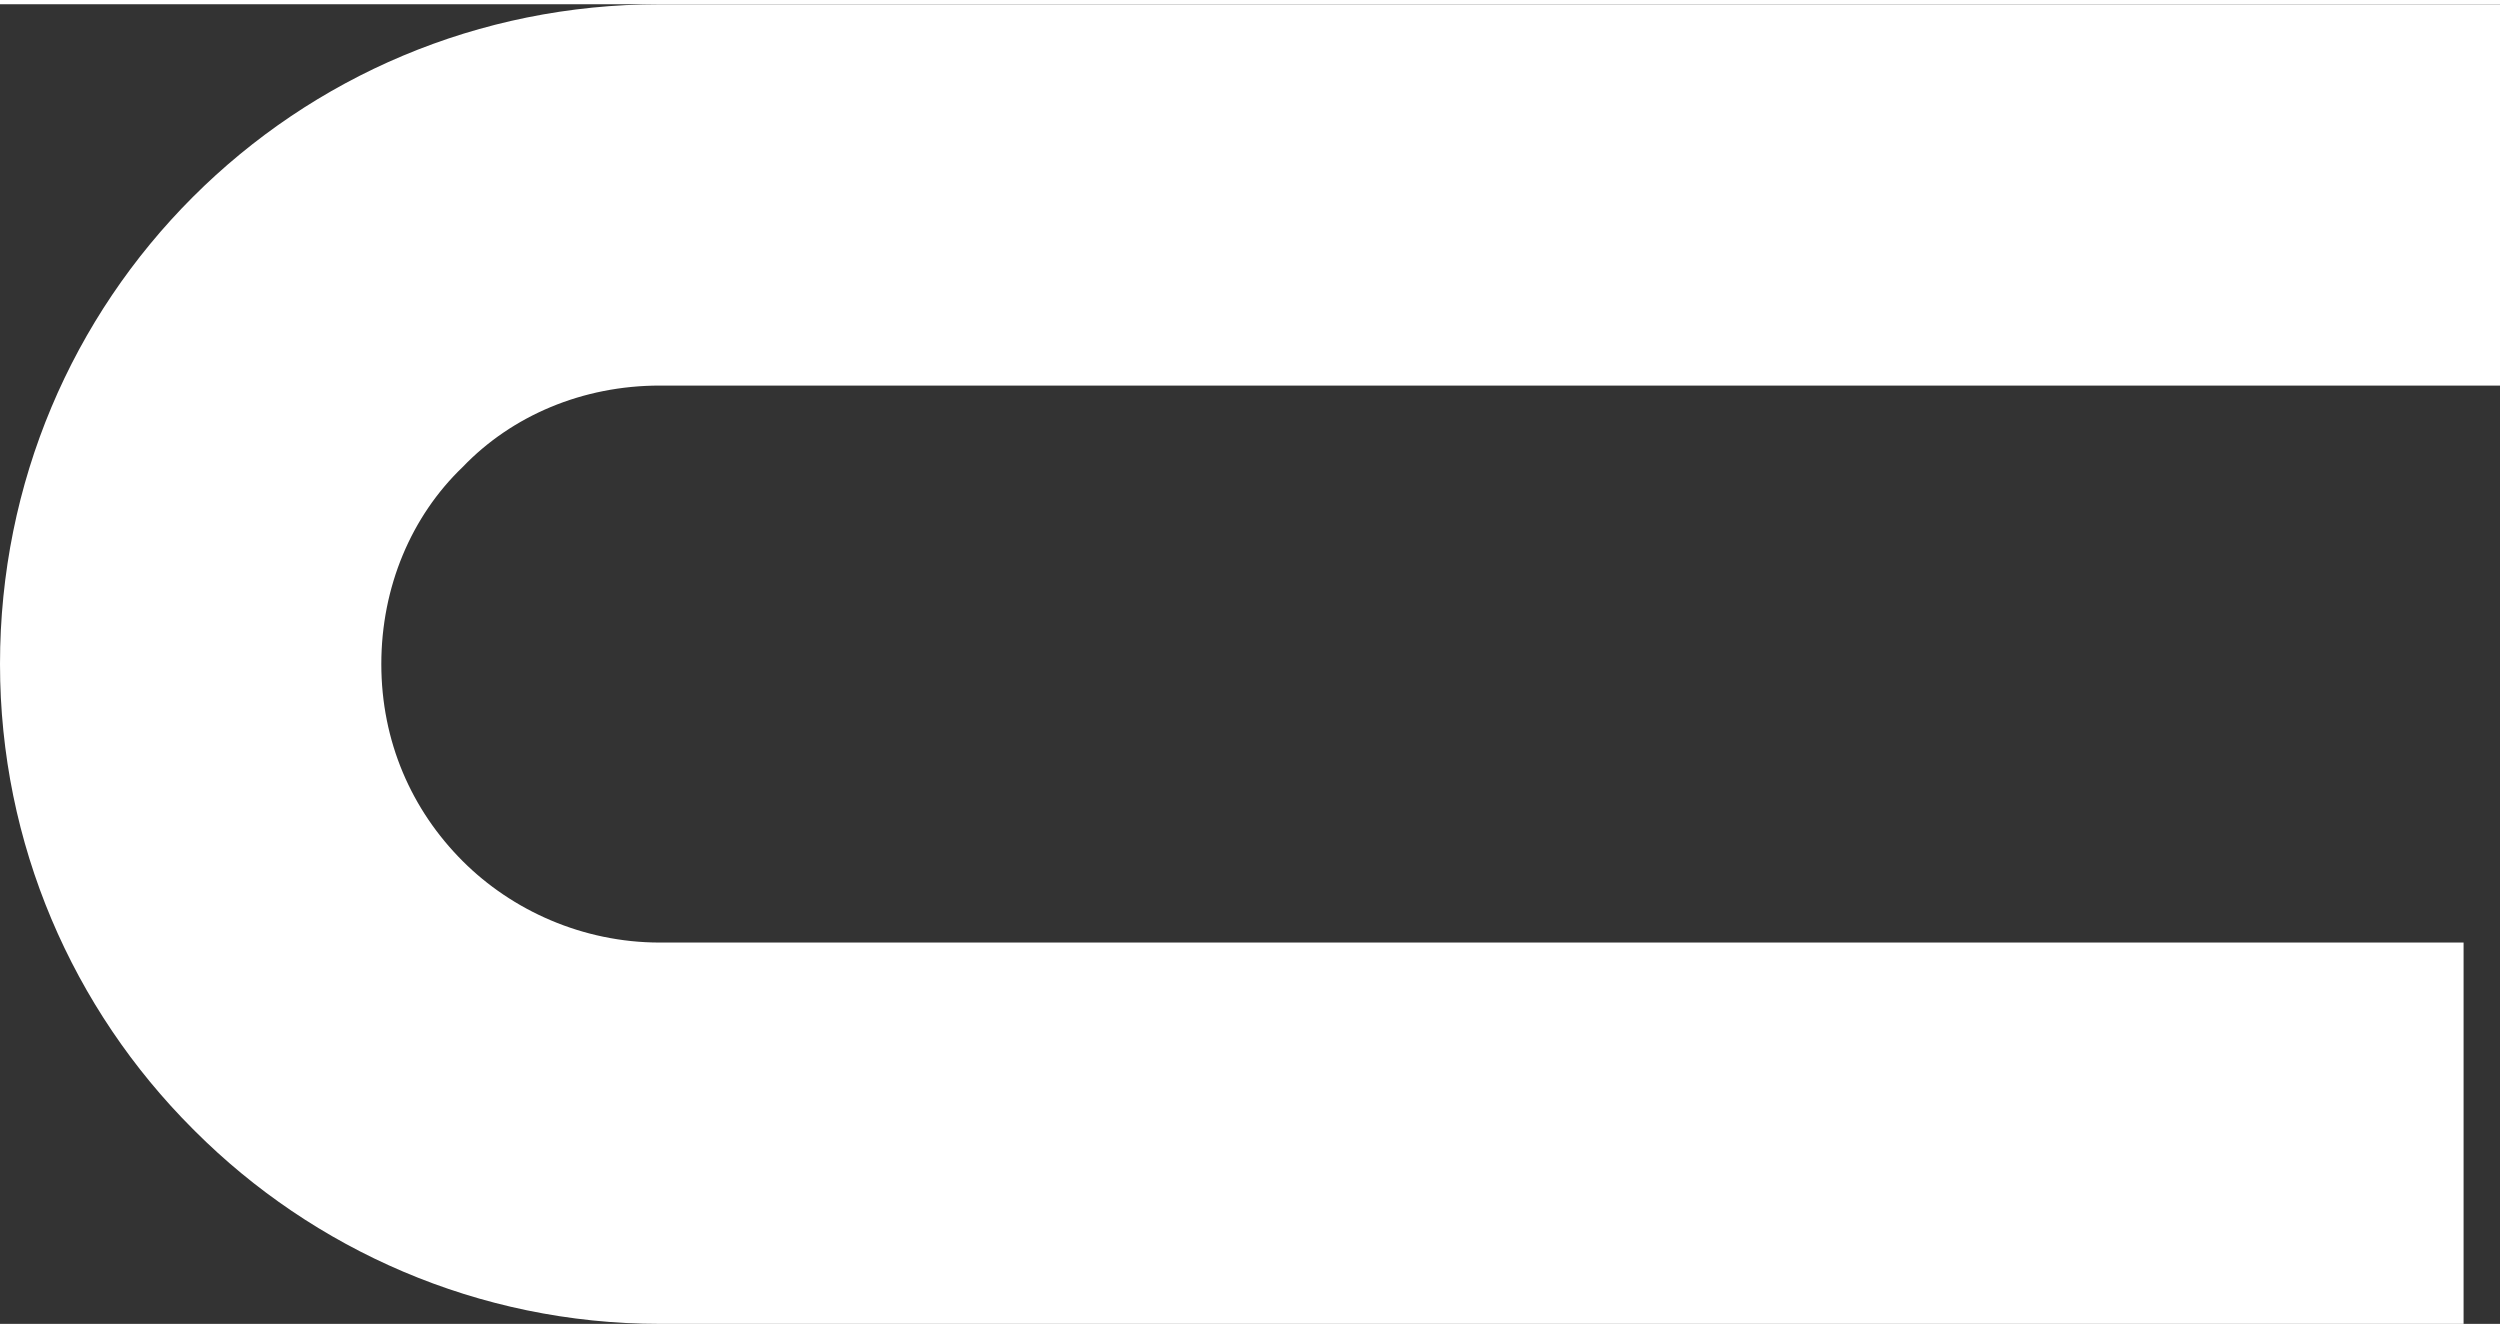 <?xml version="1.0" encoding="UTF-8"?> <svg xmlns="http://www.w3.org/2000/svg" xmlns:xlink="http://www.w3.org/1999/xlink" xml:space="preserve" width="96px" height="51px" version="1.1" style="shape-rendering:geometricPrecision; text-rendering:geometricPrecision; image-rendering:optimizeQuality; fill-rule:evenodd; clip-rule:evenodd" viewBox="0 0 1167 616"><rect x="0" y="0" width="1167" height="616" fill="#333333" stroke="none"/> <defs> <style type="text/css"> .fil0 {fill:white;fill-rule:nonzero} </style> </defs> <g id="Слой_x0020_1">  <path class="fil0" d="M1167 178l-859 0c-36,0 -69,14 -92,38 -24,23 -38,56 -38,92 0,36 14,68 38,92l0 0c23,23 56,38 92,38l842 0 0 178 -842 0c-85,0 -162,-35 -217,-90l-1 -1c-56,-56 -90,-133 -90,-217 0,-85 34,-162 90,-218 56,-56 133,-90 218,-90l859 0 0 178z"></path> </g> </svg> 